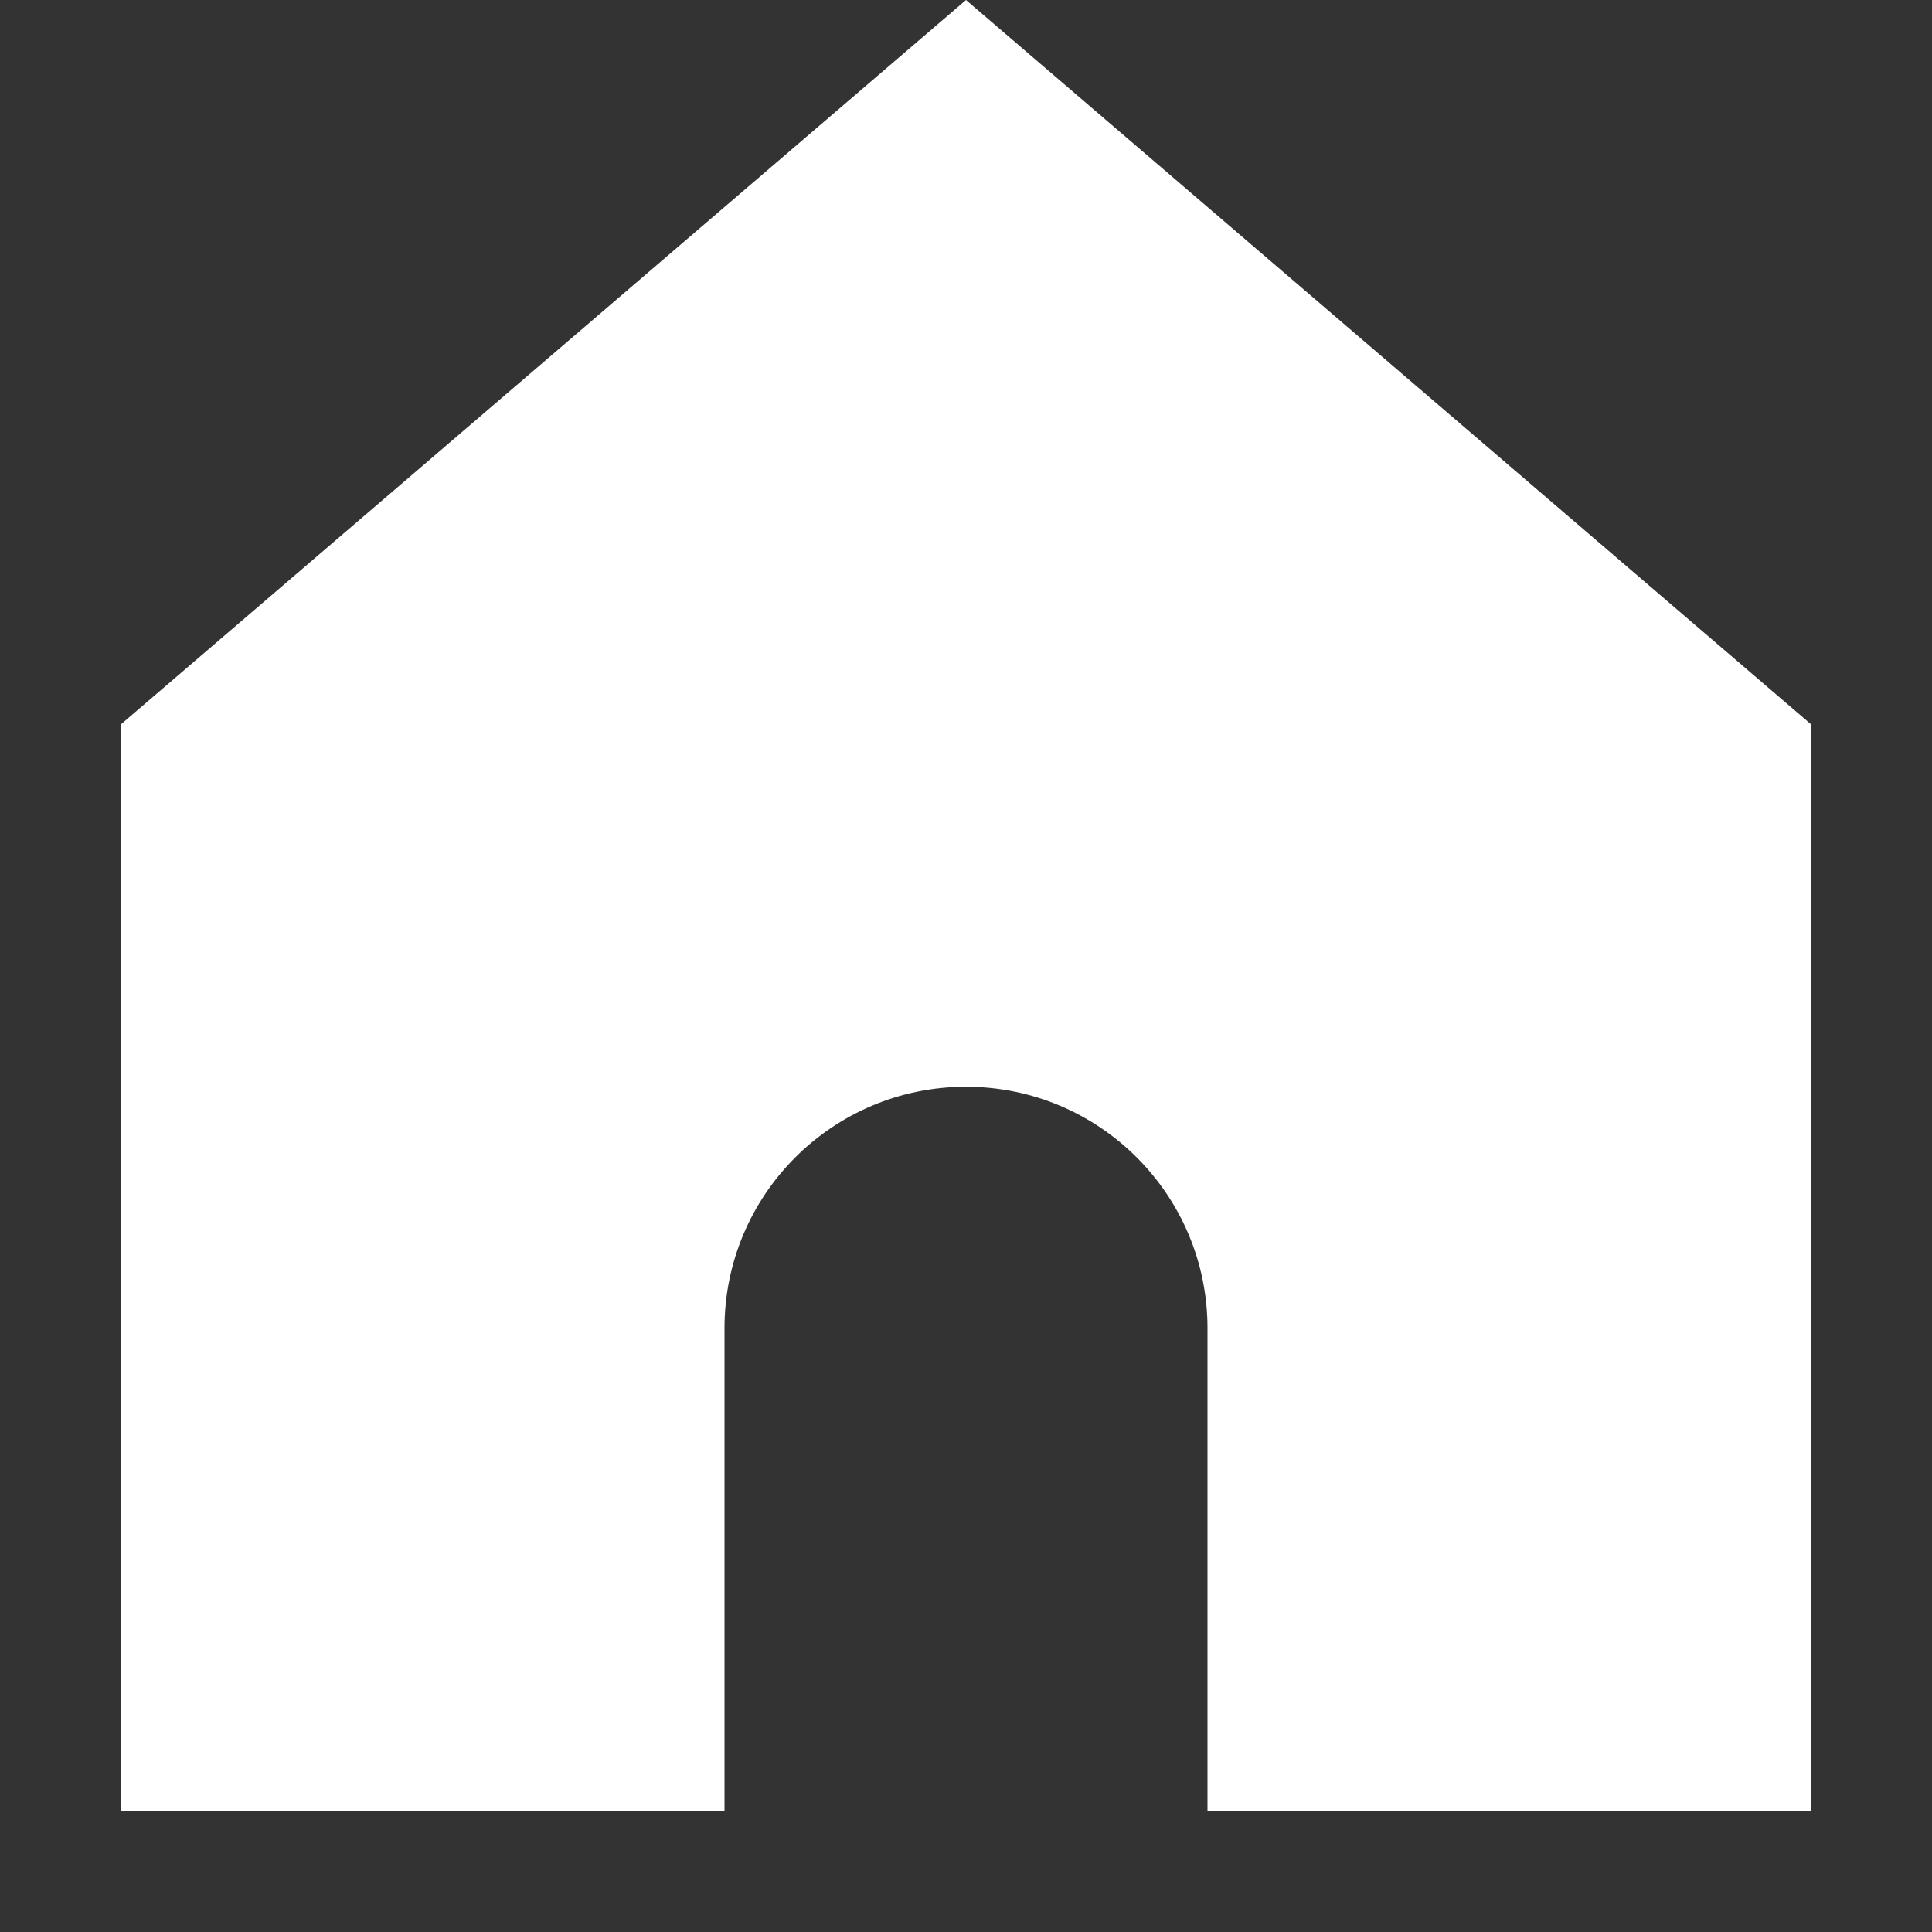 <svg width="16" height="16" xmlns="http://www.w3.org/2000/svg">

 <rect width="100%" height="100%" fill="#333333" stroke="none"/>

 <g>
  <title>background</title>
  <rect fill="none" id="canvas_background" height="402" width="582" y="-1" x="-1"/>
 </g>
 <g>
  <title>Layer 1</title>
  <path id="svg_1" fill="#ffffff" d="m1,6l0,9l5,0l0,-4c0,-1.105 0.895,-2 2,-2c1.105,0 2,0.895 2,2l0,4l5,0l0,-9l-7,-6l-7,6z"/>
 </g>
</svg>
